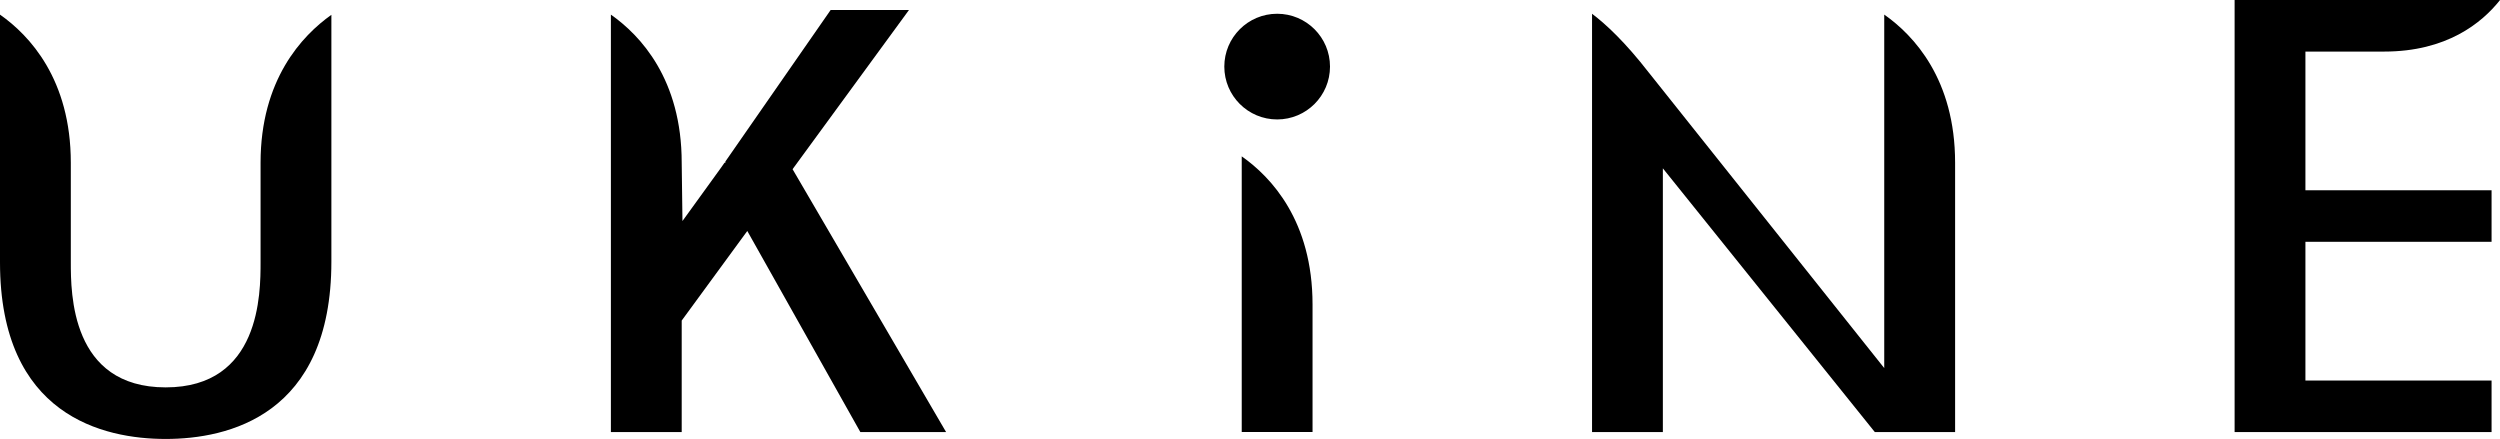 <?xml version="1.0" encoding="UTF-8"?><svg id="_レイヤー_2" xmlns="http://www.w3.org/2000/svg" viewBox="0 0 492.48 86.47"><g id="_サイトデザイン"><path d="M169.48,85.11l-22.27-39.61-12.92,17.65v21.96h-13.95V2.88c5.81,4.08,13.95,12.74,13.95,29.18l.15,11.48,7.68-10.62.6-.86h.17v-.24L163.63,1.97h15.43l-22.93,31.36,30.24,51.78h-16.89Z"/><path d="M244.61,85.11V30.8c5.81,4.08,13.95,12.74,13.95,29.18v25.12h-13.95Z"/><path d="M32.64,86.47c-12.19,0-32.64-4.52-32.64-34.81V2.88c5.81,4.08,13.95,12.74,13.95,29.18v19.59c0,6.1,0,24.66,18.69,24.66s18.69-18.56,18.69-24.66v-19.59c0-16.34,8.15-25.03,13.95-29.14v48.6c0,30.41-20.45,34.95-32.64,34.95Z"/><path d="M440.2,85.11V0h52.29c-3.6,4.55-10.53,10.16-22.83,10.16h-15.51v27.32h36.67v10.15h-36.67v27.33h36.67v10.15h-50.62Z"/><path d="M371.18,2.88v69.63l-46.31-58.13-.02-.02c-4.7-6.07-8.51-9.6-11.23-11.65v82.4h13.95v-51.95l41.75,51.95h15.82v-53.05c0-16.44-8.14-25.09-13.95-29.18Z"/><circle cx="251.59" cy="13.12" r="10.41"/></g></svg>